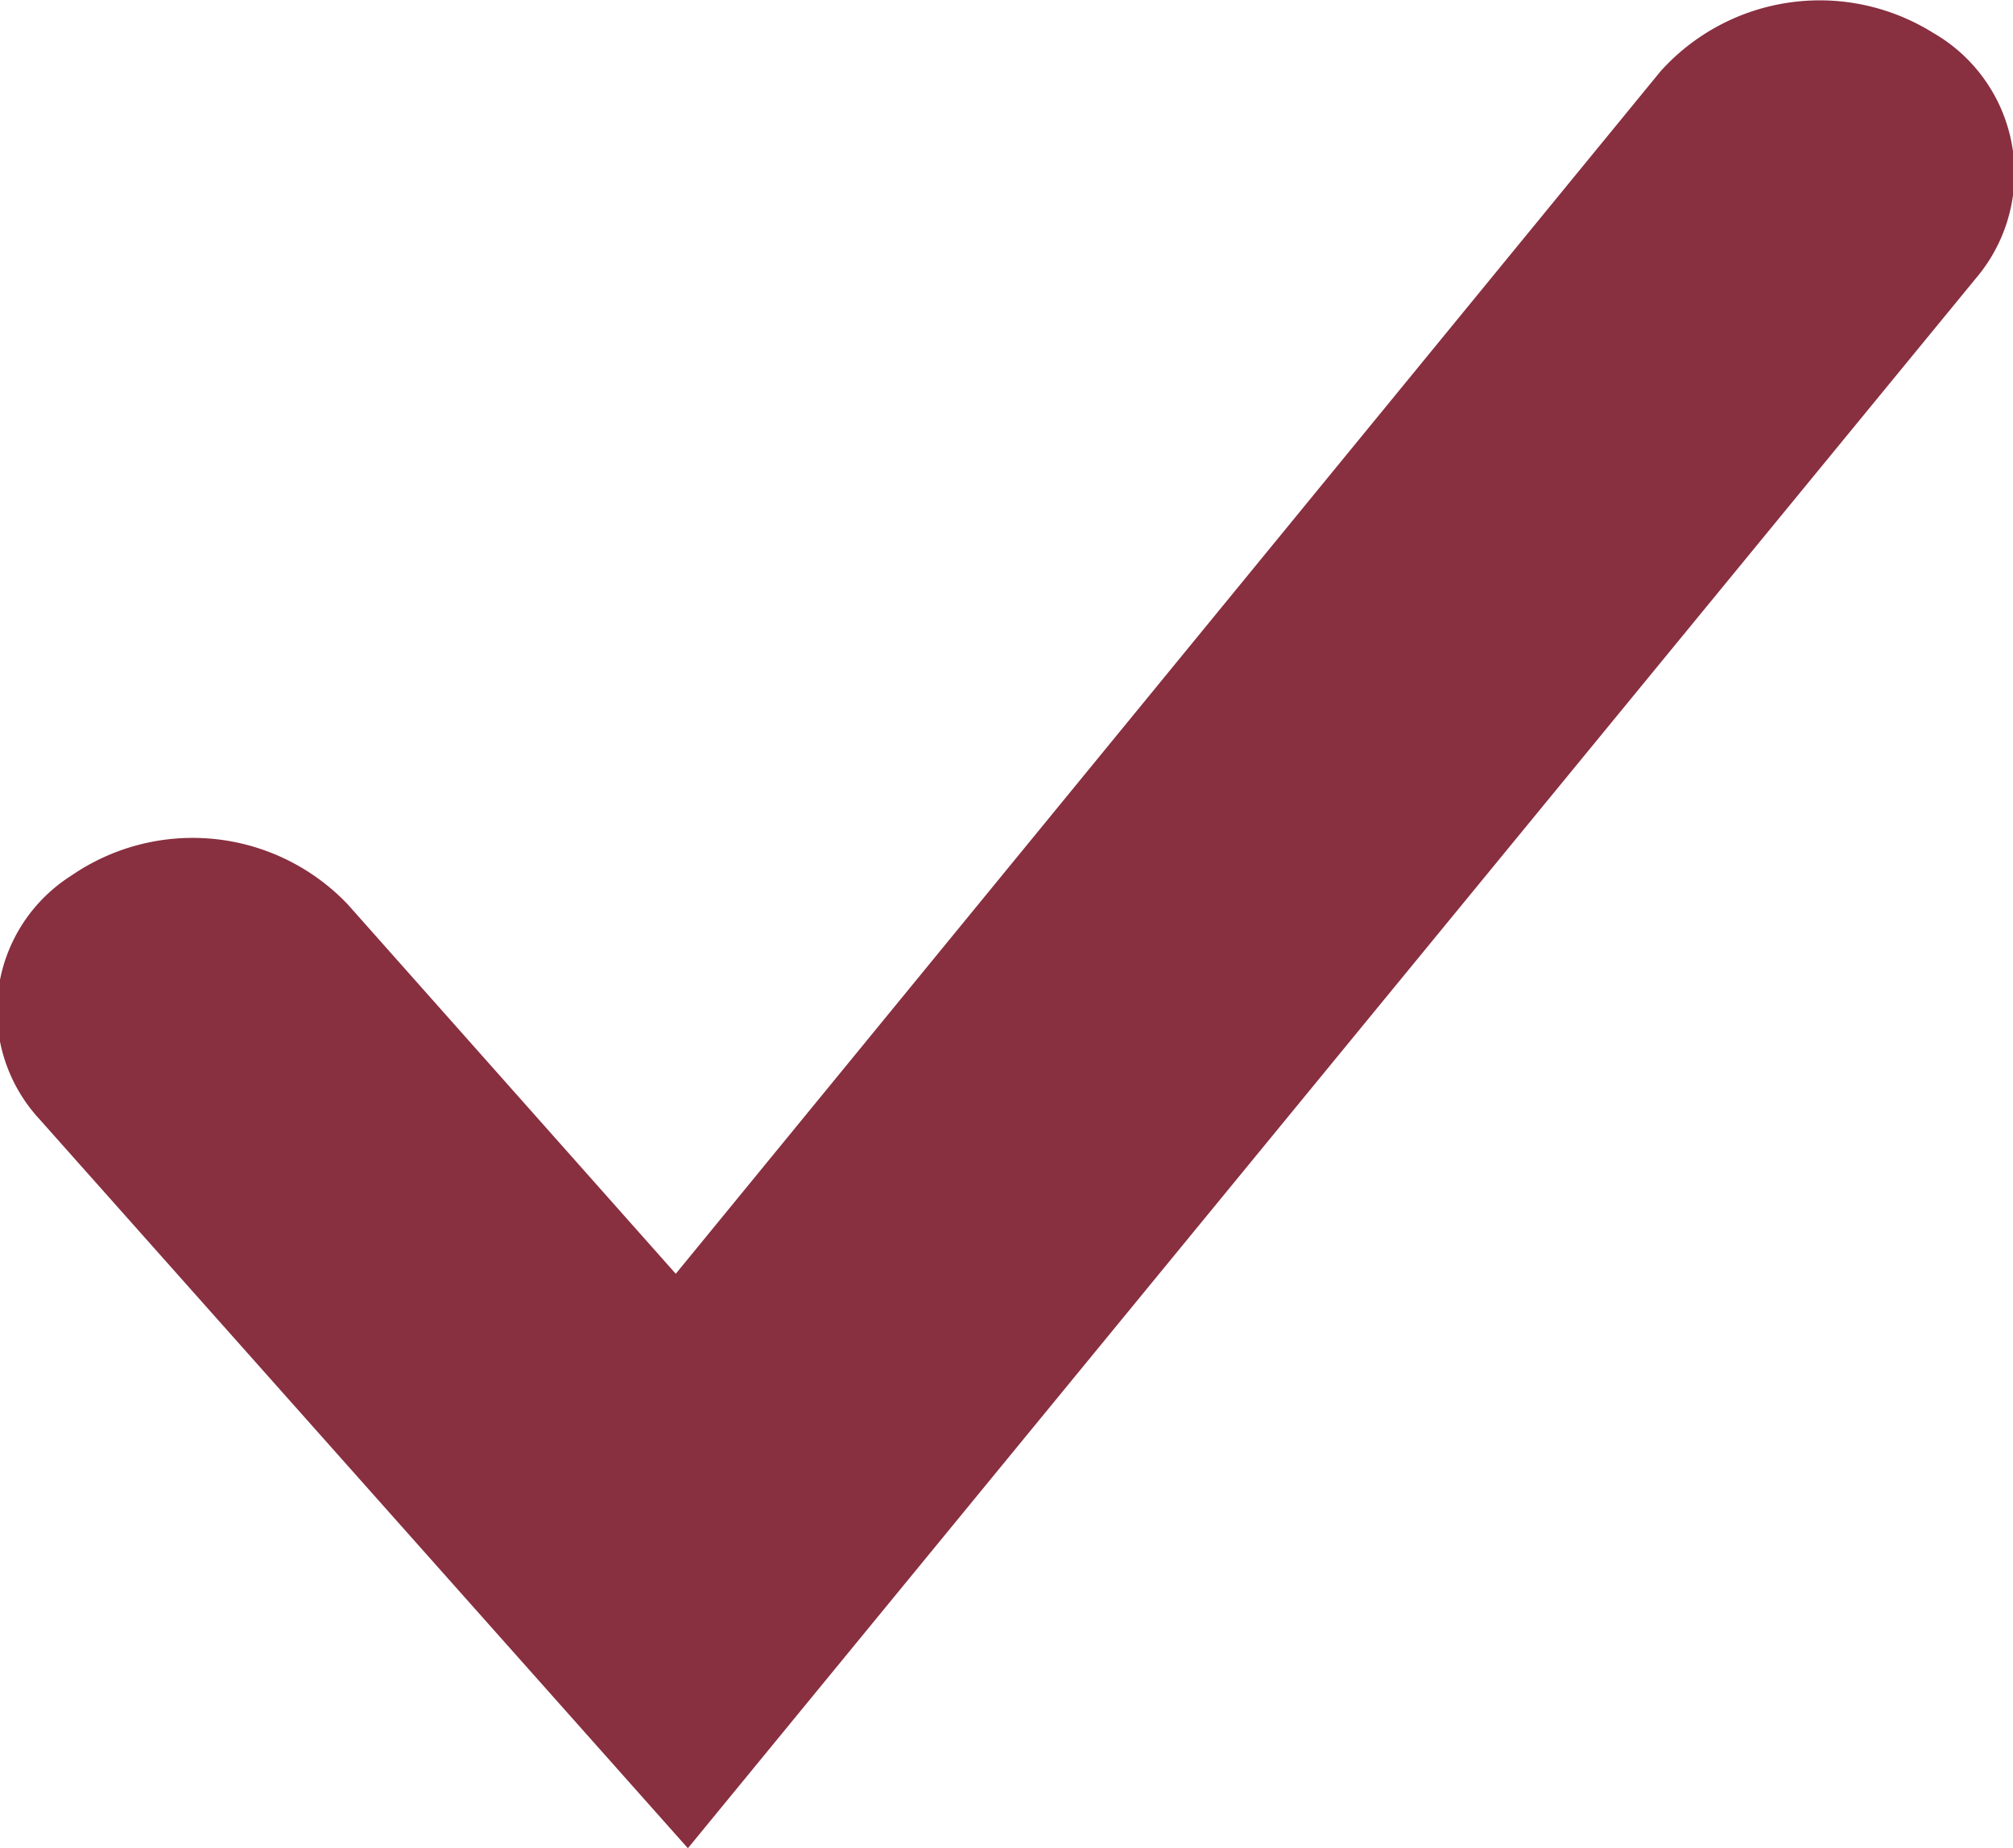 <svg xmlns="http://www.w3.org/2000/svg" viewBox="0 0 28.21 25.9"><defs><style>.cls-1{fill:#882f40;}</style></defs><title>check-icon</title><g id="Warstwa_2" data-name="Warstwa 2"><g id="Warstwa_3" data-name="Warstwa 3"><path class="cls-1" d="M27.09.46A3,3,0,0,0,23.27,1L9.47,17.85l-4.6-5.18A3,3,0,0,0,1,12.27a2.24,2.24,0,0,0-.45,3.41L9.64,25.9l18.05-22A2.27,2.27,0,0,0,27.09.46Z"/></g></g></svg>